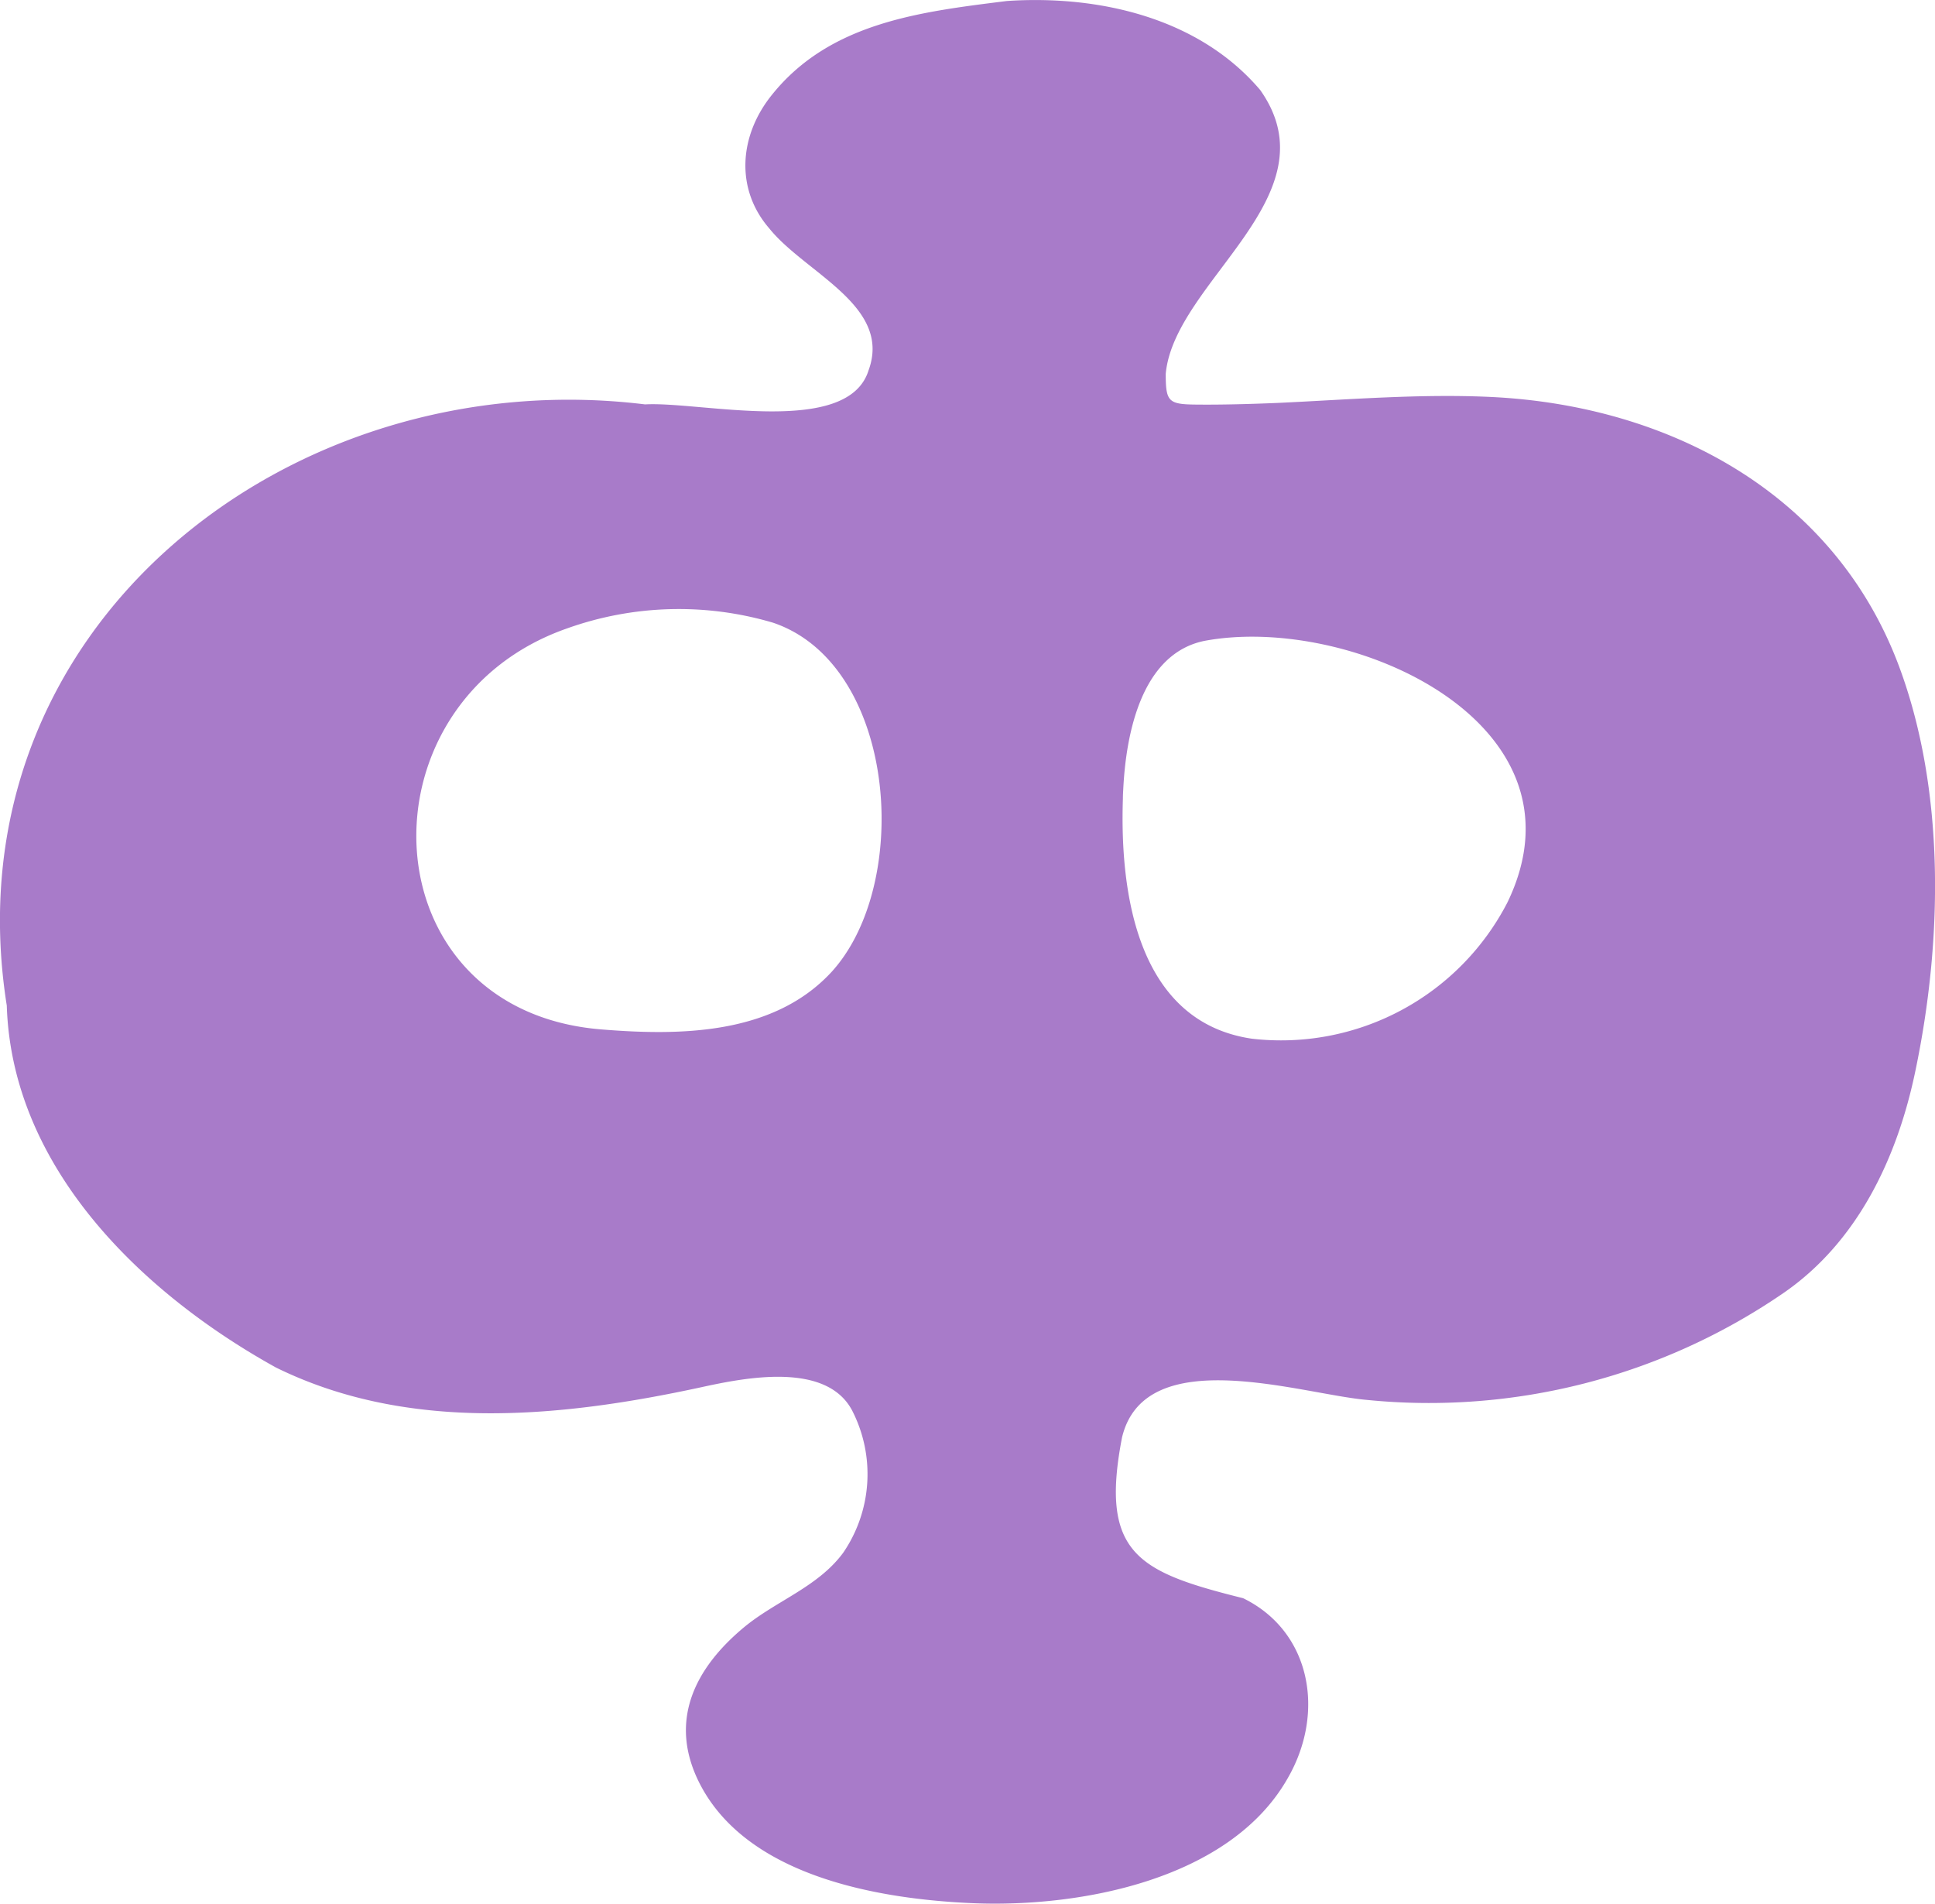 <svg xmlns="http://www.w3.org/2000/svg" viewBox="0 0 116.99 115.1"><g id="Layer_2" data-name="Layer 2"><g id="Layer_1-2" data-name="Layer 1"><path d="M77.27,24.36c4.29-.2,8.59-.56,12.86-.36,10.76.51,20.77,5.82,24.68,16.27,2.82,7.55,2.63,16.65,1,24.45-1.08,5.23-3.47,10.36-8,13.47a37.84,37.84,0,0,1-25.17,6.45c-3.94-.34-13.4-3.54-14.8,2.26-1.37,7.06,1,8.15,7.32,9.73,4.1,2,5,6.92,2.68,10.91-3.47,6.08-12.44,7.8-19,7.53-5.72-.24-13.79-1.62-16.61-7.38-1.79-3.67-.23-6.82,2.75-9.3,1.93-1.6,4.48-2.44,6-4.51a8.42,8.42,0,0,0,.55-8.58c-1.56-3-6.51-2-9.16-1.42-8.46,1.83-17.67,2.75-25.69-1.2C8.61,78.21.72,70.63.41,60.8-3.2,38,17.47,21.81,39,24.45c3.34-.19,12.24,2,13.51-2.05,1.44-3.91-3.82-5.88-6-8.59-2.07-2.39-1.83-5.63.18-8.1,3.52-4.37,9-5,14.19-5.65,5.53-.37,11.59,1,15.31,5.38C80.72,11.84,71,17,70.48,22.6c0,1.65.15,1.84,1.74,1.86S75.59,24.43,77.27,24.36ZM53.3,49.3c-.06-5.07-2.21-10.18-6.56-11.65A20.07,20.07,0,0,0,34.27,38c-12.79,4.48-12.1,23.1,2.09,24.24,4.78.39,10.41.33,13.92-3.48C52.32,56.52,53.34,52.93,53.3,49.3Zm14.59-1c-.19,5.74.89,13.48,7.79,14.5a15.4,15.4,0,0,0,15.46-8.24c5.25-10.86-9.5-17.47-18.33-15.81-3.82.79-4.74,5.66-4.9,9C67.9,47.91,67.89,48.11,67.89,48.3Z" fill="#a87bc9"/></g></g></svg>